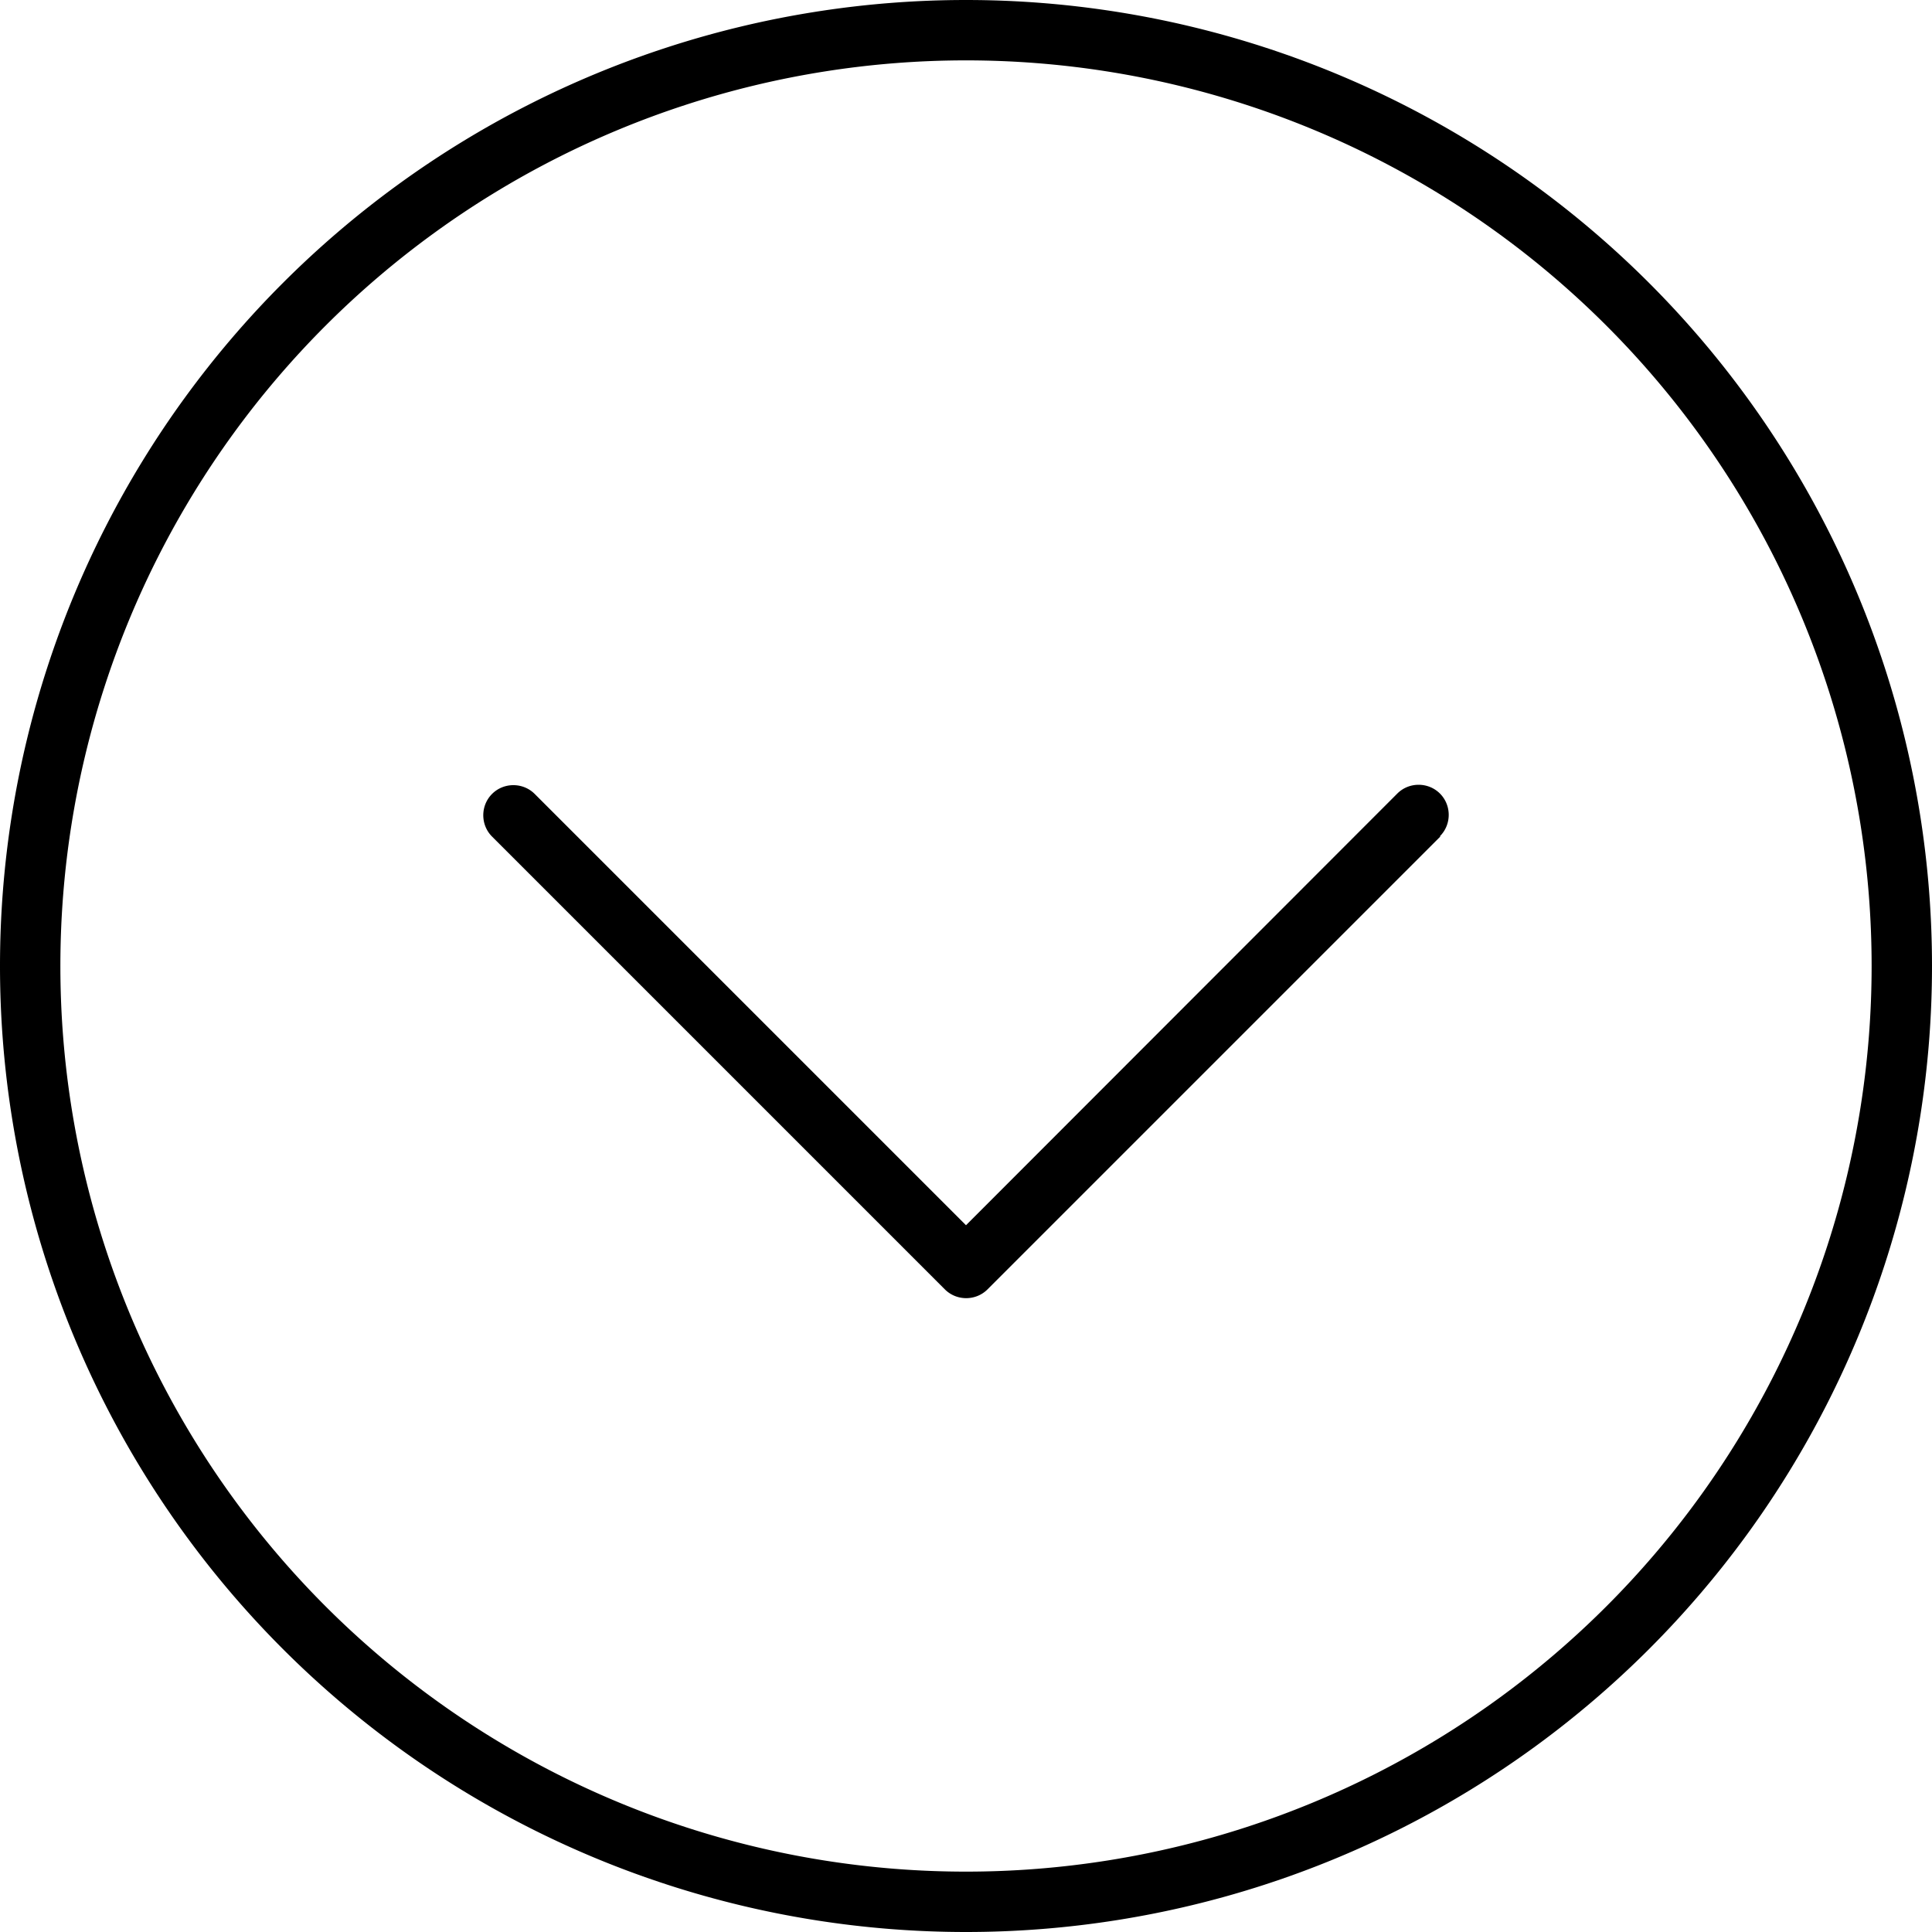 <svg xmlns="http://www.w3.org/2000/svg" viewBox="0 0 512 512"><!--! Font Awesome Pro 6.3.0 by @fontawesome - https://fontawesome.com License - https://fontawesome.com/license (Commercial License) Copyright 2023 Fonticons, Inc. --><path d="M256 16a240 240 0 1 0 0 480 240 240 0 1 0 0-480zm0 496A256 256 0 1 1 256 0a256 256 0 1 1 0 512zM381.7 221.7l-120 120c-3.1 3.1-8.2 3.1-11.3 0l-120-120c-3.1-3.1-3.1-8.2 0-11.3s8.2-3.1 11.3 0L256 324.7 370.3 210.3c3.1-3.1 8.2-3.1 11.3 0s3.1 8.2 0 11.3z"/></svg>